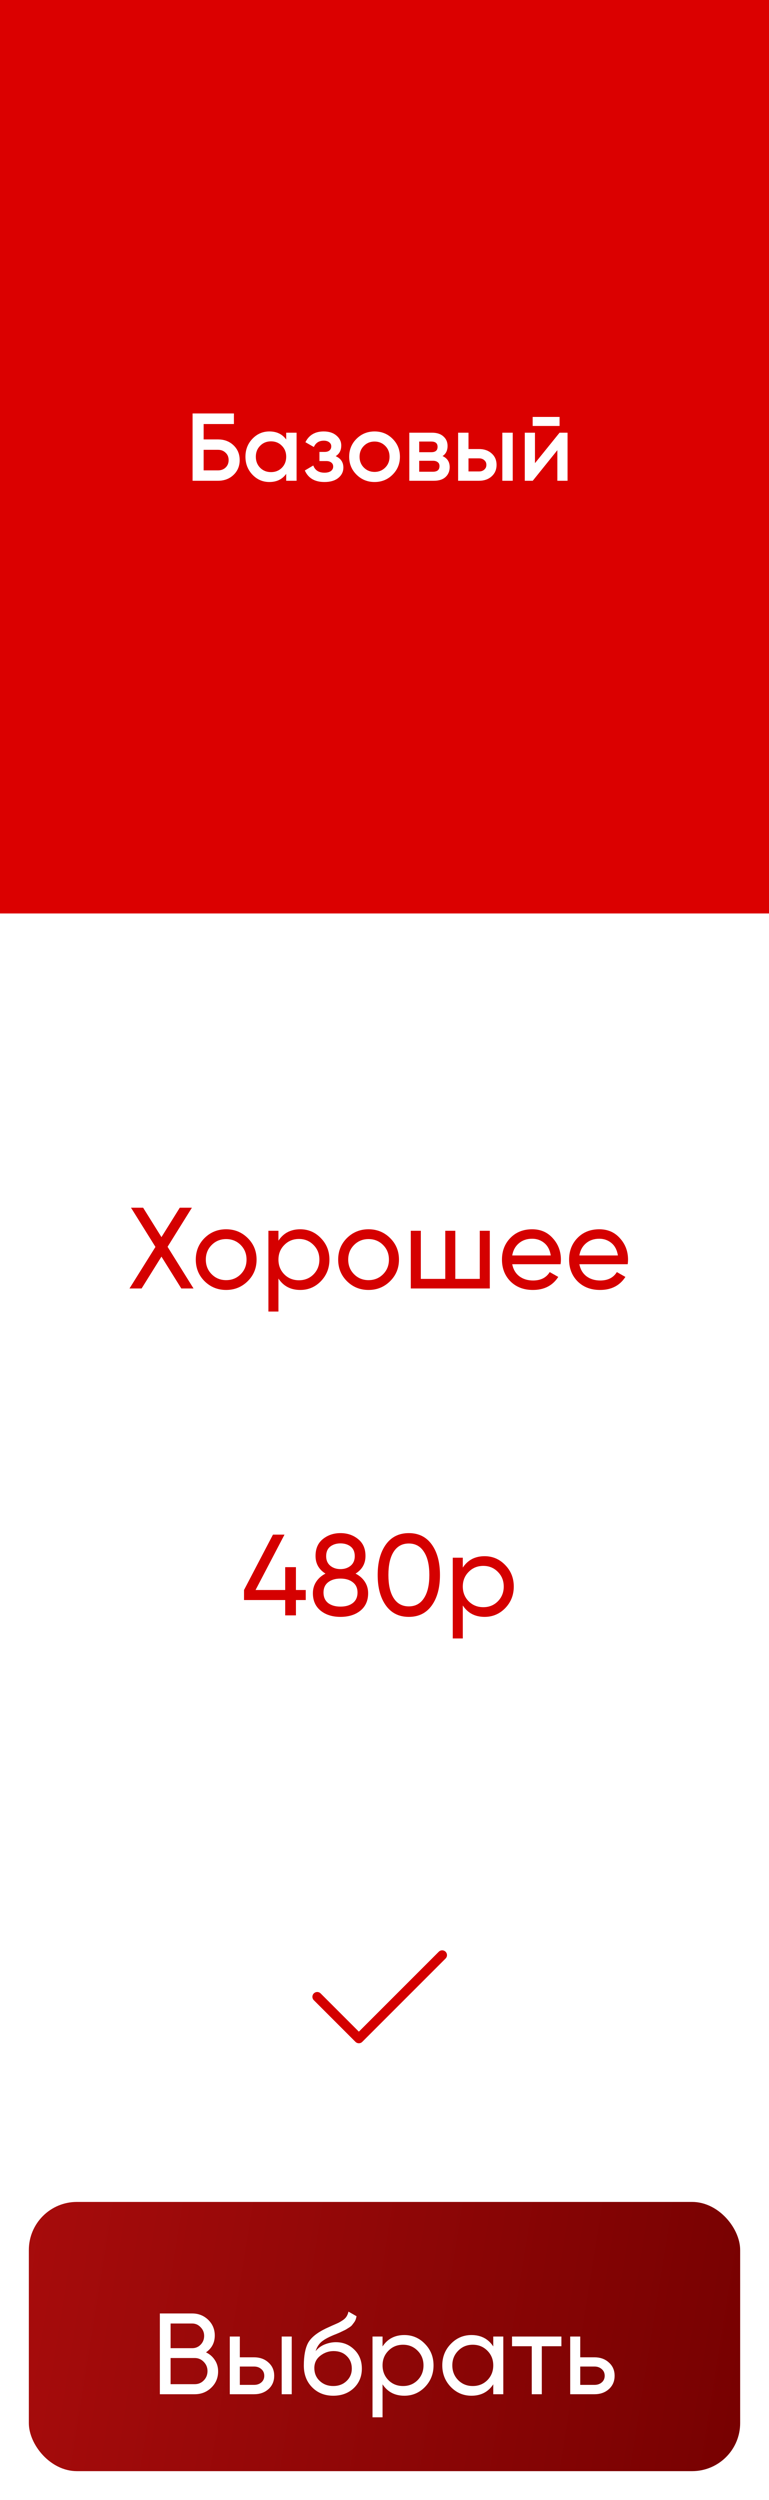 <?xml version="1.0" encoding="UTF-8"?> <svg xmlns="http://www.w3.org/2000/svg" width="80" height="260" viewBox="0 0 80 260" fill="none"> <rect width="80" height="95" fill="#DB0000"></rect> <path d="M20.132 134H18.86L16.796 130.688L14.732 134H13.472L16.172 129.68L13.628 125.6H14.888L16.796 128.66L18.704 125.6H19.964L17.432 129.668L20.132 134ZM25.768 133.244C25.152 133.852 24.404 134.156 23.524 134.156C22.644 134.156 21.896 133.852 21.28 133.244C20.672 132.636 20.368 131.888 20.368 131C20.368 130.112 20.672 129.364 21.28 128.756C21.896 128.148 22.644 127.844 23.524 127.844C24.404 127.844 25.152 128.148 25.768 128.756C26.384 129.364 26.692 130.112 26.692 131C26.692 131.888 26.384 132.636 25.768 133.244ZM23.524 133.136C24.124 133.136 24.628 132.932 25.036 132.524C25.444 132.116 25.648 131.608 25.648 131C25.648 130.392 25.444 129.884 25.036 129.476C24.628 129.068 24.124 128.864 23.524 128.864C22.932 128.864 22.432 129.068 22.024 129.476C21.616 129.884 21.412 130.392 21.412 131C21.412 131.608 21.616 132.116 22.024 132.524C22.432 132.932 22.932 133.136 23.524 133.136ZM31.235 127.844C32.075 127.844 32.791 128.152 33.383 128.768C33.975 129.376 34.271 130.12 34.271 131C34.271 131.88 33.975 132.628 33.383 133.244C32.791 133.852 32.075 134.156 31.235 134.156C30.243 134.156 29.487 133.76 28.967 132.968V136.4H27.923V128H28.967V129.032C29.487 128.24 30.243 127.844 31.235 127.844ZM31.103 133.148C31.703 133.148 32.207 132.944 32.615 132.536C33.023 132.12 33.227 131.608 33.227 131C33.227 130.392 33.023 129.884 32.615 129.476C32.207 129.06 31.703 128.852 31.103 128.852C30.495 128.852 29.987 129.06 29.579 129.476C29.171 129.884 28.967 130.392 28.967 131C28.967 131.608 29.171 132.12 29.579 132.536C29.987 132.944 30.495 133.148 31.103 133.148ZM40.581 133.244C39.965 133.852 39.217 134.156 38.337 134.156C37.457 134.156 36.709 133.852 36.093 133.244C35.485 132.636 35.181 131.888 35.181 131C35.181 130.112 35.485 129.364 36.093 128.756C36.709 128.148 37.457 127.844 38.337 127.844C39.217 127.844 39.965 128.148 40.581 128.756C41.197 129.364 41.505 130.112 41.505 131C41.505 131.888 41.197 132.636 40.581 133.244ZM38.337 133.136C38.937 133.136 39.441 132.932 39.849 132.524C40.257 132.116 40.461 131.608 40.461 131C40.461 130.392 40.257 129.884 39.849 129.476C39.441 129.068 38.937 128.864 38.337 128.864C37.745 128.864 37.245 129.068 36.837 129.476C36.429 129.884 36.225 130.392 36.225 131C36.225 131.608 36.429 132.116 36.837 132.524C37.245 132.932 37.745 133.136 38.337 133.136ZM49.911 128H50.955V134H42.735V128H43.779V133.004H46.323V128H47.367V133.004H49.911V128ZM53.288 131.48C53.392 132.016 53.636 132.432 54.02 132.728C54.412 133.024 54.892 133.172 55.46 133.172C56.252 133.172 56.828 132.88 57.188 132.296L58.076 132.8C57.492 133.704 56.612 134.156 55.436 134.156C54.484 134.156 53.708 133.86 53.108 133.268C52.516 132.668 52.22 131.912 52.22 131C52.22 130.096 52.512 129.344 53.096 128.744C53.68 128.144 54.436 127.844 55.364 127.844C56.244 127.844 56.96 128.156 57.512 128.78C58.072 129.396 58.352 130.14 58.352 131.012C58.352 131.164 58.34 131.32 58.316 131.48H53.288ZM55.364 128.828C54.804 128.828 54.34 128.988 53.972 129.308C53.604 129.62 53.376 130.04 53.288 130.568H57.296C57.208 130 56.984 129.568 56.624 129.272C56.264 128.976 55.844 128.828 55.364 128.828ZM60.272 131.48C60.376 132.016 60.62 132.432 61.004 132.728C61.396 133.024 61.876 133.172 62.444 133.172C63.236 133.172 63.812 132.88 64.172 132.296L65.06 132.8C64.476 133.704 63.596 134.156 62.42 134.156C61.468 134.156 60.692 133.86 60.092 133.268C59.5 132.668 59.204 131.912 59.204 131C59.204 130.096 59.496 129.344 60.08 128.744C60.664 128.144 61.42 127.844 62.348 127.844C63.228 127.844 63.944 128.156 64.496 128.78C65.056 129.396 65.336 130.14 65.336 131.012C65.336 131.164 65.324 131.32 65.3 131.48H60.272ZM62.348 128.828C61.788 128.828 61.324 128.988 60.956 129.308C60.588 129.62 60.36 130.04 60.272 130.568H64.28C64.192 130 63.968 129.568 63.608 129.272C63.248 128.976 62.828 128.828 62.348 128.828ZM31.806 165.36V166.404H30.786V168H29.67V166.404H25.386V165.36L28.398 159.6H29.598L26.586 165.36H29.67V162.984H30.786V165.36H31.806ZM36.99 163.656C37.398 163.864 37.718 164.144 37.95 164.496C38.182 164.848 38.298 165.248 38.298 165.696C38.298 166.464 38.03 167.068 37.494 167.508C36.958 167.94 36.266 168.156 35.418 168.156C34.578 168.156 33.89 167.94 33.354 167.508C32.818 167.068 32.55 166.464 32.55 165.696C32.55 165.248 32.666 164.848 32.898 164.496C33.13 164.144 33.45 163.864 33.858 163.656C33.17 163.224 32.826 162.612 32.826 161.82C32.826 161.06 33.078 160.476 33.582 160.068C34.094 159.652 34.706 159.444 35.418 159.444C36.138 159.444 36.75 159.652 37.254 160.068C37.766 160.476 38.022 161.06 38.022 161.82C38.022 162.612 37.678 163.224 36.99 163.656ZM35.418 160.512C34.994 160.512 34.638 160.624 34.35 160.848C34.07 161.072 33.93 161.404 33.93 161.844C33.93 162.268 34.074 162.6 34.362 162.84C34.65 163.072 35.002 163.188 35.418 163.188C35.834 163.188 36.186 163.072 36.474 162.84C36.762 162.6 36.906 162.268 36.906 161.844C36.906 161.404 36.766 161.072 36.486 160.848C36.206 160.624 35.85 160.512 35.418 160.512ZM35.418 167.088C35.954 167.088 36.382 166.964 36.702 166.716C37.03 166.46 37.194 166.096 37.194 165.624C37.194 165.16 37.03 164.804 36.702 164.556C36.382 164.3 35.954 164.172 35.418 164.172C34.89 164.172 34.462 164.3 34.134 164.556C33.814 164.804 33.654 165.16 33.654 165.624C33.654 166.096 33.814 166.46 34.134 166.716C34.462 166.964 34.89 167.088 35.418 167.088ZM44.918 166.968C44.35 167.76 43.554 168.156 42.53 168.156C41.506 168.156 40.71 167.76 40.142 166.968C39.574 166.176 39.29 165.12 39.29 163.8C39.29 162.48 39.574 161.424 40.142 160.632C40.71 159.84 41.506 159.444 42.53 159.444C43.554 159.444 44.35 159.84 44.918 160.632C45.486 161.424 45.77 162.48 45.77 163.8C45.77 165.12 45.486 166.176 44.918 166.968ZM40.958 166.212C41.326 166.78 41.85 167.064 42.53 167.064C43.21 167.064 43.734 166.78 44.102 166.212C44.478 165.644 44.666 164.84 44.666 163.8C44.666 162.76 44.478 161.956 44.102 161.388C43.734 160.812 43.21 160.524 42.53 160.524C41.85 160.524 41.326 160.808 40.958 161.376C40.59 161.944 40.406 162.752 40.406 163.8C40.406 164.84 40.59 165.644 40.958 166.212ZM50.413 161.844C51.253 161.844 51.969 162.152 52.561 162.768C53.153 163.376 53.449 164.12 53.449 165C53.449 165.88 53.153 166.628 52.561 167.244C51.969 167.852 51.253 168.156 50.413 168.156C49.421 168.156 48.665 167.76 48.145 166.968V170.4H47.101V162H48.145V163.032C48.665 162.24 49.421 161.844 50.413 161.844ZM50.281 167.148C50.881 167.148 51.385 166.944 51.793 166.536C52.201 166.12 52.405 165.608 52.405 165C52.405 164.392 52.201 163.884 51.793 163.476C51.385 163.06 50.881 162.852 50.281 162.852C49.673 162.852 49.165 163.06 48.757 163.476C48.349 163.884 48.145 164.392 48.145 165C48.145 165.608 48.349 166.12 48.757 166.536C49.165 166.944 49.673 167.148 50.281 167.148Z" fill="#D50000"></path> <path d="M33 207.667L37.333 212L46 203.333" stroke="#D40000" stroke-linecap="round" stroke-linejoin="round"></path> <path d="M22.684 45.7C23.331 45.7 23.867 45.903 24.294 46.31C24.721 46.717 24.934 47.23 24.934 47.85C24.934 48.47 24.721 48.983 24.294 49.39C23.867 49.797 23.331 50 22.684 50H20.034V43H24.334V44.1H21.184V45.7H22.684ZM22.684 48.92C22.997 48.92 23.257 48.823 23.464 48.63C23.677 48.43 23.784 48.17 23.784 47.85C23.784 47.53 23.677 47.273 23.464 47.08C23.257 46.88 22.997 46.78 22.684 46.78H21.184V48.92H22.684ZM29.774 45H30.854V50H29.774V49.28C29.367 49.847 28.784 50.13 28.024 50.13C27.337 50.13 26.75 49.877 26.264 49.37C25.777 48.857 25.534 48.233 25.534 47.5C25.534 46.76 25.777 46.137 26.264 45.63C26.75 45.123 27.337 44.87 28.024 44.87C28.784 44.87 29.367 45.15 29.774 45.71V45ZM27.064 48.65C27.364 48.95 27.74 49.1 28.194 49.1C28.647 49.1 29.024 48.95 29.324 48.65C29.624 48.343 29.774 47.96 29.774 47.5C29.774 47.04 29.624 46.66 29.324 46.36C29.024 46.053 28.647 45.9 28.194 45.9C27.74 45.9 27.364 46.053 27.064 46.36C26.764 46.66 26.614 47.04 26.614 47.5C26.614 47.96 26.764 48.343 27.064 48.65ZM34.922 47.44C35.456 47.68 35.722 48.077 35.722 48.63C35.722 49.057 35.549 49.413 35.202 49.7C34.856 49.987 34.372 50.13 33.752 50.13C32.746 50.13 32.066 49.73 31.712 48.93L32.592 48.41C32.772 48.91 33.162 49.16 33.762 49.16C34.042 49.16 34.262 49.103 34.422 48.99C34.582 48.87 34.662 48.713 34.662 48.52C34.662 48.347 34.599 48.21 34.472 48.11C34.346 48.003 34.169 47.95 33.942 47.95H33.232V47H33.762C33.982 47 34.152 46.95 34.272 46.85C34.399 46.743 34.462 46.6 34.462 46.42C34.462 46.247 34.392 46.107 34.252 46C34.112 45.887 33.926 45.83 33.692 45.83C33.192 45.83 32.846 46.05 32.652 46.49L31.772 45.99C32.146 45.243 32.779 44.87 33.672 44.87C34.232 44.87 34.676 45.013 35.002 45.3C35.336 45.58 35.502 45.923 35.502 46.33C35.502 46.83 35.309 47.2 34.922 47.44ZM38.965 50.13C38.231 50.13 37.608 49.877 37.095 49.37C36.581 48.863 36.325 48.24 36.325 47.5C36.325 46.76 36.581 46.137 37.095 45.63C37.608 45.123 38.231 44.87 38.965 44.87C39.705 44.87 40.328 45.123 40.835 45.63C41.348 46.137 41.605 46.76 41.605 47.5C41.605 48.24 41.348 48.863 40.835 49.37C40.328 49.877 39.705 50.13 38.965 50.13ZM37.855 48.63C38.155 48.93 38.525 49.08 38.965 49.08C39.405 49.08 39.775 48.93 40.075 48.63C40.375 48.33 40.525 47.953 40.525 47.5C40.525 47.047 40.375 46.67 40.075 46.37C39.775 46.07 39.405 45.92 38.965 45.92C38.525 45.92 38.155 46.07 37.855 46.37C37.555 46.67 37.405 47.047 37.405 47.5C37.405 47.953 37.555 48.33 37.855 48.63ZM46.041 47.43C46.535 47.657 46.781 48.04 46.781 48.58C46.781 49 46.638 49.343 46.351 49.61C46.071 49.87 45.668 50 45.141 50H42.581V45H44.941C45.455 45 45.851 45.13 46.131 45.39C46.418 45.643 46.561 45.973 46.561 46.38C46.561 46.853 46.388 47.203 46.041 47.43ZM44.861 45.92H43.611V47.03H44.861C45.301 47.03 45.521 46.843 45.521 46.47C45.521 46.103 45.301 45.92 44.861 45.92ZM45.041 49.06C45.495 49.06 45.721 48.863 45.721 48.47C45.721 48.297 45.661 48.163 45.541 48.07C45.421 47.97 45.255 47.92 45.041 47.92H43.611V49.06H45.041ZM49.839 46.7C50.373 46.7 50.809 46.853 51.149 47.16C51.489 47.46 51.659 47.857 51.659 48.35C51.659 48.837 51.489 49.233 51.149 49.54C50.809 49.847 50.373 50 49.839 50H47.659V45H48.739V46.7H49.839ZM52.259 45H53.339V50H52.259V45ZM49.849 49.03C50.063 49.03 50.239 48.967 50.379 48.84C50.526 48.713 50.599 48.55 50.599 48.35C50.599 48.143 50.526 47.98 50.379 47.86C50.239 47.733 50.063 47.67 49.849 47.67H48.739V49.03H49.849ZM55.413 44.3V43.36H58.213V44.3H55.413ZM58.213 45H59.043V50H57.983V46.82L55.423 50H54.593V45H55.653V48.17L58.213 45Z" fill="white"></path> <g filter="url(#filter0_i_301_94)"> <rect x="3" y="232" width="74" height="28" rx="5" fill="url(#paint0_linear_301_94)"></rect> </g> <path d="M21.43 244.644C21.814 244.828 22.119 245.092 22.343 245.436C22.575 245.78 22.691 246.176 22.691 246.624C22.691 247.296 22.454 247.86 21.983 248.316C21.511 248.772 20.934 249 20.255 249H16.631V240.6H19.991C20.646 240.6 21.203 240.82 21.659 241.26C22.114 241.7 22.343 242.244 22.343 242.892C22.343 243.636 22.038 244.22 21.43 244.644ZM19.991 241.644H17.747V244.212H19.991C20.343 244.212 20.639 244.088 20.878 243.84C21.119 243.592 21.238 243.288 21.238 242.928C21.238 242.576 21.114 242.276 20.866 242.028C20.627 241.772 20.334 241.644 19.991 241.644ZM20.255 247.956C20.631 247.956 20.947 247.824 21.203 247.56C21.459 247.296 21.587 246.972 21.587 246.588C21.587 246.212 21.454 245.892 21.191 245.628C20.934 245.364 20.622 245.232 20.255 245.232H17.747V247.956H20.255ZM26.437 245.16C27.037 245.16 27.533 245.34 27.925 245.7C28.325 246.052 28.525 246.512 28.525 247.08C28.525 247.648 28.325 248.112 27.925 248.472C27.533 248.824 27.037 249 26.437 249H23.905V243H24.949V245.16H26.437ZM29.305 243H30.349V249H29.305V243ZM26.437 248.028C26.733 248.028 26.981 247.944 27.181 247.776C27.389 247.6 27.493 247.368 27.493 247.08C27.493 246.792 27.389 246.56 27.181 246.384C26.981 246.208 26.733 246.12 26.437 246.12H24.949V248.028H26.437ZM34.668 249.156C33.78 249.156 33.048 248.864 32.472 248.28C31.896 247.696 31.608 246.944 31.608 246.024C31.608 245 31.756 244.212 32.052 243.66C32.356 243.108 32.972 242.608 33.9 242.16C34.068 242.08 34.296 241.976 34.584 241.848C34.88 241.72 35.096 241.624 35.232 241.56C35.368 241.488 35.52 241.396 35.688 241.284C35.856 241.164 35.98 241.036 36.06 240.9C36.148 240.756 36.212 240.592 36.252 240.408L37.092 240.888C37.068 241.016 37.036 241.136 36.996 241.248C36.956 241.352 36.896 241.456 36.816 241.56C36.744 241.656 36.68 241.74 36.624 241.812C36.568 241.884 36.472 241.964 36.336 242.052C36.208 242.132 36.112 242.192 36.048 242.232C35.992 242.272 35.876 242.332 35.7 242.412C35.532 242.492 35.416 242.548 35.352 242.58C35.296 242.604 35.164 242.66 34.956 242.748C34.748 242.828 34.62 242.88 34.572 242.904C34.028 243.136 33.628 243.372 33.372 243.612C33.124 243.852 32.944 244.156 32.832 244.524C33.088 244.204 33.408 243.968 33.792 243.816C34.176 243.664 34.56 243.588 34.944 243.588C35.696 243.588 36.332 243.844 36.852 244.356C37.38 244.868 37.644 245.528 37.644 246.336C37.644 247.152 37.364 247.828 36.804 248.364C36.244 248.892 35.532 249.156 34.668 249.156ZM33.264 247.62C33.64 247.972 34.108 248.148 34.668 248.148C35.228 248.148 35.688 247.976 36.048 247.632C36.416 247.288 36.6 246.856 36.6 246.336C36.6 245.8 36.424 245.364 36.072 245.028C35.728 244.684 35.272 244.512 34.704 244.512C34.192 244.512 33.728 244.676 33.312 245.004C32.904 245.324 32.7 245.748 32.7 246.276C32.7 246.82 32.888 247.268 33.264 247.62ZM42.065 242.844C42.905 242.844 43.621 243.152 44.213 243.768C44.805 244.376 45.101 245.12 45.101 246C45.101 246.88 44.805 247.628 44.213 248.244C43.621 248.852 42.905 249.156 42.065 249.156C41.073 249.156 40.317 248.76 39.797 247.968V251.4H38.753V243H39.797V244.032C40.317 243.24 41.073 242.844 42.065 242.844ZM41.933 248.148C42.533 248.148 43.037 247.944 43.445 247.536C43.853 247.12 44.057 246.608 44.057 246C44.057 245.392 43.853 244.884 43.445 244.476C43.037 244.06 42.533 243.852 41.933 243.852C41.325 243.852 40.817 244.06 40.409 244.476C40.001 244.884 39.797 245.392 39.797 246C39.797 246.608 40.001 247.12 40.409 247.536C40.817 247.944 41.325 248.148 41.933 248.148ZM51.315 243H52.359V249H51.315V247.968C50.795 248.76 50.039 249.156 49.047 249.156C48.207 249.156 47.491 248.852 46.899 248.244C46.307 247.628 46.011 246.88 46.011 246C46.011 245.12 46.307 244.376 46.899 243.768C47.491 243.152 48.207 242.844 49.047 242.844C50.039 242.844 50.795 243.24 51.315 244.032V243ZM49.179 248.148C49.787 248.148 50.295 247.944 50.703 247.536C51.111 247.12 51.315 246.608 51.315 246C51.315 245.392 51.111 244.884 50.703 244.476C50.295 244.06 49.787 243.852 49.179 243.852C48.579 243.852 48.075 244.06 47.667 244.476C47.259 244.884 47.055 245.392 47.055 246C47.055 246.608 47.259 247.12 47.667 247.536C48.075 247.944 48.579 248.148 49.179 248.148ZM58.404 243V244.008H56.364V249H55.32V244.008H53.268V243H58.404ZM61.851 245.16C62.451 245.16 62.947 245.34 63.339 245.7C63.739 246.052 63.939 246.512 63.939 247.08C63.939 247.648 63.739 248.112 63.339 248.472C62.947 248.824 62.451 249 61.851 249H59.319V243H60.363V245.16H61.851ZM61.851 248.028C62.147 248.028 62.395 247.944 62.595 247.776C62.803 247.6 62.907 247.368 62.907 247.08C62.907 246.792 62.803 246.56 62.595 246.384C62.395 246.208 62.147 246.12 61.851 246.12H60.363V248.028H61.851Z" fill="white"></path> <defs> <filter id="filter0_i_301_94" x="3" y="232" width="74" height="28" filterUnits="userSpaceOnUse" color-interpolation-filters="sRGB"> <feFlood flood-opacity="0" result="BackgroundImageFix"></feFlood> <feBlend mode="normal" in="SourceGraphic" in2="BackgroundImageFix" result="shape"></feBlend> <feColorMatrix in="SourceAlpha" type="matrix" values="0 0 0 0 0 0 0 0 0 0 0 0 0 0 0 0 0 0 127 0" result="hardAlpha"></feColorMatrix> <feOffset dy="-3"></feOffset> <feComposite in2="hardAlpha" operator="arithmetic" k2="-1" k3="1"></feComposite> <feColorMatrix type="matrix" values="0 0 0 0 0 0 0 0 0 0 0 0 0 0 0 0 0 0 0.25 0"></feColorMatrix> <feBlend mode="normal" in2="shape" result="effect1_innerShadow_301_94"></feBlend> </filter> <linearGradient id="paint0_linear_301_94" x1="0.835" y1="232" x2="85.992" y2="245.654" gradientUnits="userSpaceOnUse"> <stop stop-color="#A80C0C"></stop> <stop offset="1" stop-color="#730000"></stop> </linearGradient> </defs> </svg> 